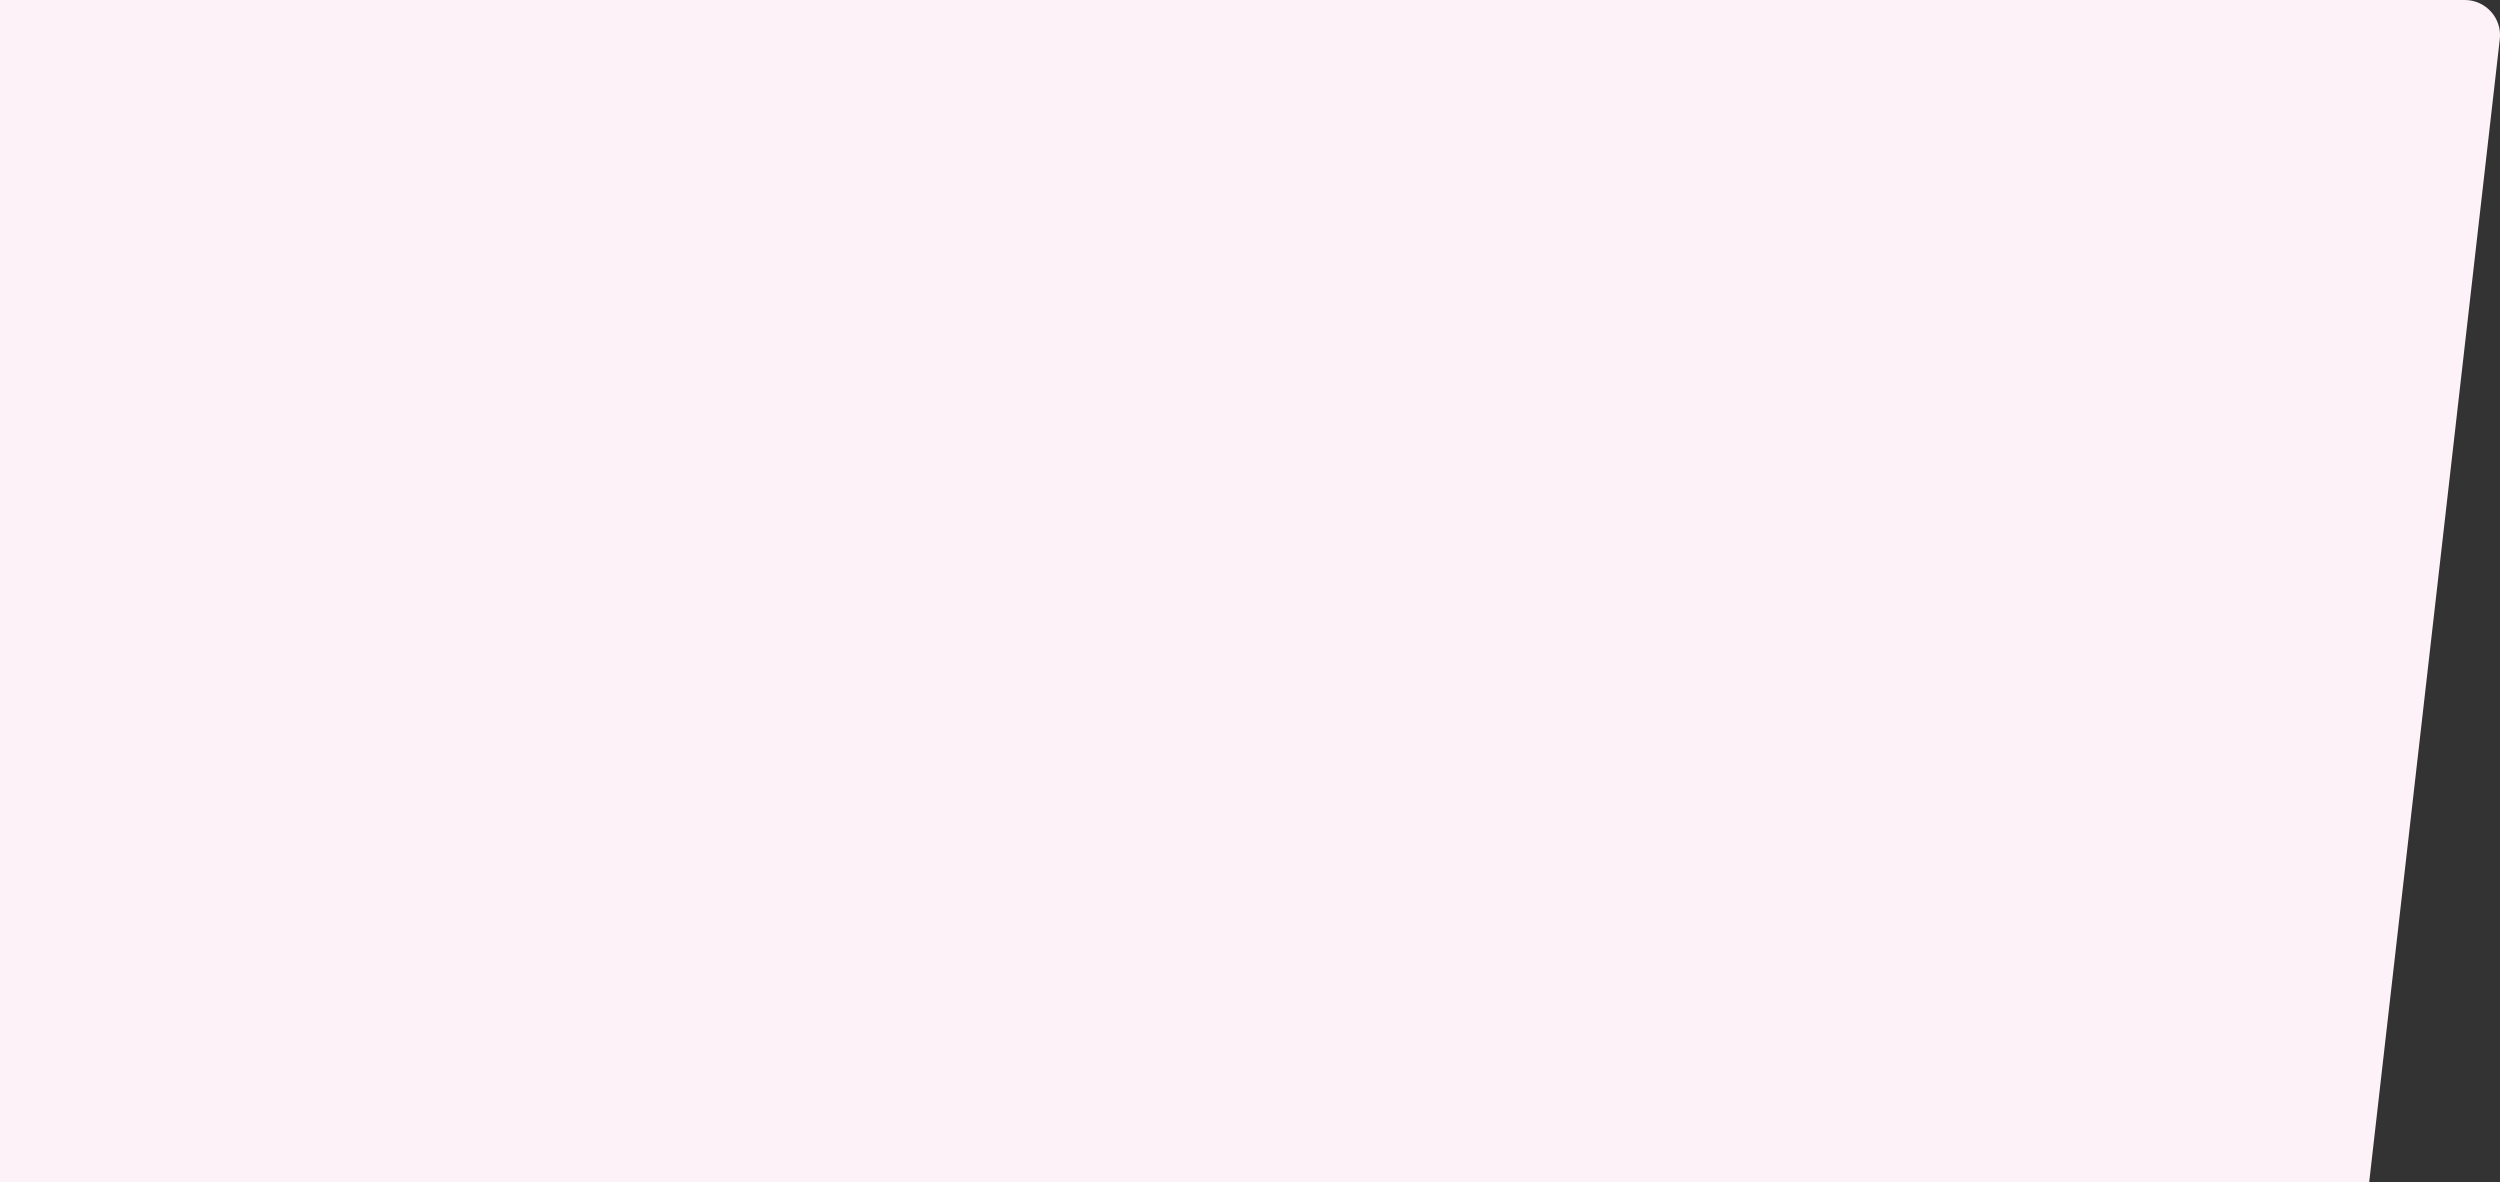 <?xml version="1.0" encoding="utf-8"?>
<!-- Generator: Adobe Illustrator 25.0.1, SVG Export Plug-In . SVG Version: 6.00 Build 0)  -->
<svg version="1.1" id="Capa_1" xmlns="http://www.w3.org/2000/svg" xmlns:xlink="http://www.w3.org/1999/xlink" x="0px" y="0px"
	 viewBox="0 0 2400 1135" style="enable-background:new 0 0 2400 1135;" xml:space="preserve">
<rect x="0" y="0" width="2400" height="1135" fill="#333333" stroke="none"/>
<style type="text/css">
	.st0{fill:#FDF2F8;}
</style>
<path class="st0" d="M0,0h2366.2c20.2,0,35.9,17.6,33.6,37.6L2274.4,1135H0V0z"/>
</svg>
